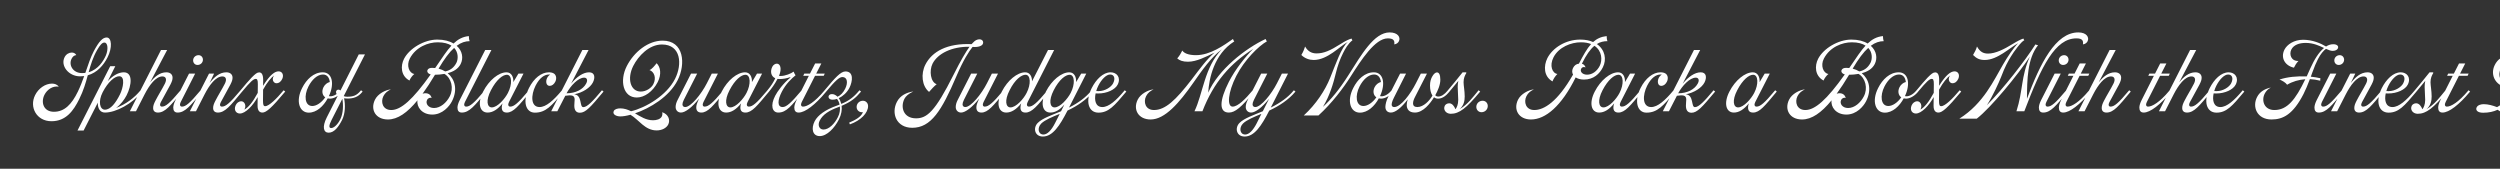 <svg width="4000" height="270" viewBox="0 0 4000 270" fill="none" xmlns="http://www.w3.org/2000/svg">
<rect x="0" y="0" width="4000" height="270" fill="#333333" stroke="none"/>
<g clip-path="url(#clip0_204_238)">
<path d="M128.12 122.14C109.64 122.14 96.2 104.92 103.48 91.2C106 86.58 110.48 84.06 114.96 84.06C117.76 84.06 120.56 85.32 122.1 88.12C118.74 88.54 116.5 90.22 114.54 94C109.36 104.22 116.92 116.96 131.2 116.96C133.02 116.96 134.84 116.82 136.52 116.68C141 103.66 145.06 91.2 150.24 81.54C158.36 66.28 164.24 59.98 170.68 59.98C178.94 59.98 179.92 76.5 172.08 91.76C165.64 104.5 155.42 116.26 140.44 120.46C137.22 132.36 133.58 144.96 126.72 158.68C117.48 177.3 105.58 193.96 82.34 193.96C58.54 193.96 46.5 171.42 56.16 152.24C61.48 141.46 72.4 133.76 83.18 133.76C87.8 133.76 91.44 135.3 94.1 138.66C84.3 136.98 75.34 143.42 71.14 151.68C64.98 163.86 69.74 178.84 86.26 178.84C102.92 178.84 114.54 167.36 124.62 146.5C128.54 138.38 131.76 129.98 134.7 121.72C132.6 122 130.36 122.14 128.12 122.14ZM141.84 115.56C157.24 111.08 165.5 97.5 169.42 88.68C173.34 79.44 172.78 68.1 167.04 68.1C163.4 68.1 160.18 71.88 155.42 80C148.7 91.76 145.2 103.38 141.84 115.56ZM190.789 122C183.509 122 172.869 130.96 164.329 147.48C156.629 162.32 159.709 175.48 167.829 175.48C176.929 175.48 185.189 164.7 191.909 151.12C196.949 141.04 200.869 122 190.789 122ZM124.009 208.8L176.369 105.9H184.489L172.449 129.84C180.989 120.32 190.229 115.7 198.069 115.7C212.909 115.7 210.809 136.28 202.549 152.52C198.909 159.52 193.169 167.22 185.749 172.68C201.429 166.8 214.869 156.44 224.249 145.24L224.949 144.4L227.469 146.64L226.769 147.48C211.369 165.96 185.749 180.1 167.829 180.1C160.409 180.1 156.209 173.8 156.489 164.28L133.809 208.8H124.009ZM245.015 172.82C245.015 169.18 246.275 165.82 248.515 161.48C253.135 152.38 259.155 143 263.775 133.9C267.275 127.04 265.595 122.28 259.855 122.28C249.215 122.28 238.995 136.14 231.435 150.84L217.575 178H207.775L257.615 80H267.415L240.115 131.94C247.255 122.84 255.655 115.7 266.155 115.7C272.455 115.7 276.095 119.2 276.095 124.24C276.095 127.46 275.255 130.26 272.595 135.44C269.515 141.18 259.995 158.26 257.335 163.44C255.375 167.08 255.655 170.58 259.155 170.58C264.895 170.58 271.475 165.4 288.275 145.24L288.975 144.4L291.495 146.5L290.795 147.34C272.595 169.18 264.055 180.1 252.715 180.1C247.955 180.1 245.015 177.72 245.015 172.82ZM308.999 96.66C308.999 92.04 312.779 88.26 317.679 88.26C321.739 88.26 324.679 91.48 324.679 95.54C324.679 100.16 320.899 103.94 315.999 103.94C311.939 103.94 308.999 100.72 308.999 96.66ZM277.219 172.12C277.219 168.76 278.619 164.56 280.859 160.08L302.419 117.8H312.219L289.119 163.3C287.159 167.22 287.719 170.58 291.219 170.58C296.959 170.58 303.539 165.4 320.339 145.24L321.039 144.4L323.559 146.5L322.859 147.34C304.659 169.18 296.119 180.1 284.219 180.1C279.459 180.1 277.219 177.3 277.219 172.12ZM340.991 172.82C340.991 169.18 342.251 165.82 344.491 161.48C349.111 152.38 355.131 143 359.751 133.9C363.251 127.04 361.571 122.28 355.831 122.28C345.191 122.28 334.971 136.14 327.411 150.84L313.551 178H303.751L334.411 117.8H342.531L335.391 132.78C342.811 123.26 351.351 115.7 362.131 115.7C368.431 115.7 372.071 119.2 372.071 124.24C372.071 127.46 371.231 130.26 368.571 135.44C365.491 141.18 358.071 154.48 353.311 163.44C351.211 167.36 351.631 170.58 355.131 170.58C360.871 170.58 367.451 165.4 384.251 145.24L384.951 144.4L387.471 146.5L386.771 147.34C368.571 169.18 360.031 180.1 348.691 180.1C343.931 180.1 340.991 177.72 340.991 172.82ZM384.955 144.4C391.955 136 397.695 129.14 402.735 123.96C408.335 118.36 411.275 115.84 414.635 115.84C417.575 115.84 421.215 117.52 421.075 128.58L420.935 137.26C431.995 119.48 439.695 114.16 445.715 114.16C451.595 114.16 454.395 119.76 451.735 125.92C449.915 129.98 446.835 133.2 442.215 133.2C437.735 133.2 433.955 127.04 438.575 120.74C433.815 124.1 427.235 131.94 420.935 143.42L420.795 160.92C420.795 167.5 421.495 169.88 424.295 169.88C430.455 169.88 442.635 157.84 453.135 145.24L453.835 144.4L456.355 146.5L455.655 147.34C434.655 172.54 425.975 180.1 419.955 180.1C416.175 180.1 411.975 178.14 412.115 168.9L412.255 155.32C405.115 168.48 392.935 181.64 383.835 181.64C377.815 181.64 373.755 176.18 376.975 168.62C378.655 164.84 382.015 162.04 386.075 162.04C391.115 162.04 394.755 168.9 390.975 175.34C397.135 172.12 404.415 163.58 412.395 148.6L412.535 135.02C412.675 127.6 411.275 126.2 409.315 126.2C405.535 126.2 400.775 130.54 387.475 146.5L386.775 147.34L384.255 145.24L384.955 144.4ZM517.589 139.5C519.689 135.3 523.749 132.08 527.669 131.24C526.969 124.38 523.469 119.2 516.749 119.2C507.649 119.2 498.969 127.6 493.509 138.38C486.089 152.8 487.489 169.6 499.669 169.6C506.389 169.6 514.369 164.28 520.389 155.74C515.489 152.38 514.509 145.66 517.589 139.5ZM483.429 140.76C490.289 127.04 501.909 115.7 516.329 115.7C531.449 115.7 535.649 133.62 526.269 153.78C530.889 155.04 538.169 152.38 544.189 145.24L544.889 144.4L547.409 146.64L546.709 147.48C541.389 153.92 533.829 157.84 527.949 157.84C526.689 157.84 525.429 157.7 524.309 157.42C517.589 169.88 506.529 180.24 494.069 180.24C478.809 180.24 472.789 161.48 483.429 140.76ZM522.796 187.94L540.576 152.94C537.776 150.42 537.076 147.34 538.056 145.52C538.756 144.12 540.016 143.42 541.556 143.42C542.676 143.42 543.656 143.84 544.776 144.82L574.036 87H583.976L549.956 153.78C551.496 154.48 553.316 154.76 555.696 154.76C565.076 154.76 570.676 152.8 576.976 145.24L577.676 144.4L580.196 146.5L579.496 147.34C572.916 155.32 565.636 157.7 555.696 157.7C553.876 157.7 552.056 157.56 550.516 157.28C552.756 167.64 552.476 181.64 547.296 192C541.836 202.78 534.836 212.3 525.876 212.3C517.616 212.3 515.096 203.2 522.796 187.94ZM529.936 204.88C533.856 204.88 540.016 199.84 544.496 190.88C549.256 181.5 549.536 167.36 547.716 158.12L530.636 191.72C525.876 200.96 526.016 204.88 529.936 204.88ZM737.002 102.54C732.942 110.38 725.382 114.72 716.282 117.1C727.902 126.76 732.662 143.42 723.142 162.04C719.082 170.02 708.022 183.32 691.642 183.32C674.842 183.32 666.302 170.86 667.982 160.5C651.602 180.52 636.202 191.16 620.662 191.16C601.062 191.16 592.102 175.48 599.942 159.52C604.562 150.14 616.602 143.84 625.422 143C620.382 145.38 616.042 148.6 613.382 153.92C608.762 163.16 612.262 176.04 625.982 176.04C641.382 176.04 660.142 159.8 689.122 119.06C684.222 117.8 682.822 114.3 684.082 111.92C685.202 109.68 687.582 108.56 691.362 108.56C693.042 108.56 694.582 108.7 696.262 108.84C697.102 107.72 697.802 106.46 698.642 105.34C707.602 92.32 714.742 81.12 722.302 73C717.402 69.78 710.262 67.68 700.322 67.68C685.202 67.68 665.322 75.1 655.662 93.72C649.782 105.06 654.822 117.24 662.942 118.36C659.862 120.74 656.502 125.36 655.102 128.86C641.102 121.3 640.682 105.34 646.422 94.14C654.962 77.48 678.622 63.34 699.622 63.34C710.682 63.34 719.362 65.72 725.662 69.64C732.662 62.92 740.222 58.72 750.162 57.74C750.162 60.12 750.582 63.76 751.422 65.86C744.562 65.86 737.842 67.96 730.702 73.28C739.942 81.4 741.762 93.16 737.002 102.54ZM676.102 150C677.642 149.44 679.182 149.16 680.582 149.16C686.742 149.16 689.542 152.8 690.662 156.72C688.282 155.74 684.782 156.72 683.242 160.08C680.582 165.68 685.062 172.82 694.442 172.82C704.522 172.82 714.322 164.56 719.642 154.06C726.222 141.46 722.442 125.08 711.102 118.22C706.202 119.2 701.162 119.48 695.982 119.62C689.122 131.1 682.542 141.18 676.102 150ZM701.722 109.82C705.642 110.8 709.142 112.34 712.362 114.3C720.762 112.48 726.362 108 730.282 100.44C733.082 94.84 733.782 84.2 726.642 76.64C718.942 83.5 710.962 94.14 701.722 109.82ZM738.945 180.1C734.185 180.1 731.945 177.3 731.945 172.12C731.945 168.76 733.345 164.56 735.585 160.08L776.325 80H786.265L743.845 163.3C741.885 167.22 742.445 170.58 745.945 170.58C751.685 170.58 758.265 165.4 775.065 145.24L775.765 144.4L778.285 146.5L777.585 147.34C759.385 169.18 750.845 180.1 738.945 180.1ZM773.038 146.5C782.278 128.44 797.818 115.7 810.418 115.7C818.258 115.7 821.898 123.12 821.338 131.38L829.458 117.8H837.578L814.338 163.3C812.378 167.22 812.938 170.58 816.438 170.58C822.178 170.58 828.758 165.4 845.558 145.24L846.258 144.4L848.778 146.5L848.078 147.34C829.878 169.18 821.338 180.1 810.978 180.1C805.238 180.1 802.858 177.16 802.858 171.98C802.858 169.74 803.278 167.78 804.118 165.4C796.278 175.06 788.438 180.1 780.178 180.1C767.158 180.1 763.658 164.56 773.038 146.5ZM785.498 144.4C776.958 160.78 779.338 171.84 786.898 171.84C795.998 171.84 807.898 157.98 812.658 148.74C819.938 134.74 819.238 119.62 810.978 119.62C804.398 119.62 794.318 127.32 785.498 144.4ZM846.385 140.76C854.225 125.22 866.125 115.7 878.165 115.7C891.885 115.7 890.765 126.34 888.525 130.68C886.425 134.88 883.065 137.4 879.565 137.4C873.545 137.4 872.845 129.84 875.365 124.8C876.345 122.7 878.445 120.32 880.405 119.34C879.845 119.2 879.005 119.2 878.445 119.2C871.165 119.2 863.465 124.24 856.885 137.12C849.325 152.1 848.905 171.28 863.325 171.28C873.685 171.28 885.585 160.64 898.465 145.24L899.165 144.4L901.685 146.5L900.985 147.34C882.365 169.6 873.125 180.24 855.765 180.24C840.925 180.24 835.745 161.9 846.385 140.76ZM927.855 180.38C921.415 180.38 918.895 175.9 918.895 169.04C918.895 164.98 919.455 161.62 919.455 159.38C919.455 152.1 914.135 151.82 904.475 153.22L891.735 178H881.935L931.775 80H941.715L913.715 133.9C922.675 122.98 933.035 115.7 942.555 115.7C951.935 115.7 952.495 124.24 948.715 131.8C944.375 140.34 932.335 148.32 918.755 150.84C932.055 152.24 926.735 171.42 933.315 171.42C939.475 171.42 948.435 162.04 962.435 145.24L963.135 144.4L965.655 146.5L964.955 147.34C944.655 171.7 936.815 180.38 927.855 180.38ZM906.435 149.3C921.415 149.16 932.615 143 937.655 134.04C941.015 128.16 939.055 124.24 934.715 124.24C925.055 124.24 913.155 136.98 906.435 149.3ZM982.121 177.44C983.661 174.64 988.001 173.38 992.341 173.38C998.781 173.38 1004.38 175.34 1009.7 178C1033.22 172.4 1066.54 152.8 1079.98 126.34C1092.02 102.68 1089.5 71.18 1059.12 71.18C1038.54 71.18 1021.32 89.52 1013.2 105.48C1002.84 126.06 1008.86 146.5 1025.24 146.5C1034.2 146.5 1042.46 140.48 1045.4 134.6C1050.58 124.24 1046.52 114.58 1039.1 112.06C1042.46 111.36 1047.92 104.64 1050.58 101.14C1056.74 107.16 1058.84 118.64 1052.26 131.52C1044.42 146.64 1031.12 156.02 1018.8 156.02C996.961 156.02 990.941 129.14 1002.84 105.76C1014.46 82.94 1037 65.02 1060.24 65.02C1094.4 65.02 1097.48 102.26 1084.18 128.44C1070.6 155.18 1039.66 173.24 1016 181.36C1024.96 186.54 1033.64 192.42 1044.84 192.42C1050.44 192.42 1056.46 190.88 1058.84 186.4C1059.54 185 1060.24 182.48 1059.54 179.54C1069.62 182.9 1072.7 192.14 1069.2 199.14C1066.4 204.74 1059.26 208.66 1050.58 208.66C1031.82 208.66 1022.44 191.72 1008.72 183.6C1002.28 185.42 996.681 186.26 992.481 186.26C986.181 186.26 979.321 183.04 982.121 177.44ZM1114.04 171.98C1114.04 168.9 1114.6 166.1 1118.66 157.56C1107.46 171.7 1096.4 180.1 1089.54 180.1C1084.64 180.1 1081 176.46 1081 171.28C1081 167.92 1081.98 164.14 1084.08 160.08L1105.64 117.8H1115.44L1094.16 159.66C1092.48 163.02 1091.92 165.4 1091.92 166.94C1091.92 169.6 1093.6 171.28 1096.26 171.28C1105.64 171.28 1122.44 150 1130.98 133.2L1138.82 117.8H1148.62L1125.52 163.3C1123.56 167.22 1124.12 170.58 1127.34 170.58C1133.36 170.58 1139.94 165.4 1156.74 145.24L1157.44 144.4L1159.96 146.5L1159.26 147.34C1141.06 169.18 1132.52 180.1 1122.16 180.1C1116.7 180.1 1114.04 177.16 1114.04 171.98ZM1154.76 146.5C1164 128.44 1179.54 115.7 1192.14 115.7C1199.98 115.7 1203.62 123.12 1203.06 131.38L1211.18 117.8H1219.3L1196.06 163.3C1194.1 167.22 1194.66 170.58 1198.16 170.58C1203.9 170.58 1210.48 165.4 1227.28 145.24L1227.98 144.4L1230.5 146.5L1229.8 147.34C1211.6 169.18 1203.06 180.1 1192.7 180.1C1186.96 180.1 1184.58 177.16 1184.58 171.98C1184.58 169.74 1185 167.78 1185.84 165.4C1178 175.06 1170.16 180.1 1161.9 180.1C1148.88 180.1 1145.38 164.56 1154.76 146.5ZM1167.22 144.4C1158.68 160.78 1161.06 171.84 1168.62 171.84C1177.72 171.84 1189.62 157.98 1194.38 148.74C1201.66 134.74 1200.96 119.62 1192.7 119.62C1186.12 119.62 1176.04 127.32 1167.22 144.4ZM1284.52 147.34C1266.32 169.18 1258.34 180.1 1245.32 180.1C1235.52 180.1 1232.16 168.76 1240.28 153.22C1243.78 146.36 1253.3 133.2 1264.78 123.96L1264.5 123.4C1258.62 125.5 1252.32 126.48 1247.14 126.48C1246.02 126.48 1245.04 126.34 1244.06 126.2C1239.44 135.02 1234.26 141.88 1230.48 146.5L1229.78 147.34L1227.26 145.24L1227.96 144.4C1233.56 137.54 1237.2 132.22 1240.42 125.22C1233.56 122.14 1231.88 114.16 1235.8 106.6C1237.2 103.94 1240.14 101.84 1242.94 101.84C1248.26 101.84 1251.48 109.26 1246.44 121.44C1247.14 121.58 1248.12 121.58 1249.1 121.58C1256.24 121.58 1265.9 117.66 1269.82 114.58C1270.52 116.68 1271.92 119.2 1272.9 120.46C1266.18 125.92 1257.5 134.18 1250.92 146.78C1244.2 159.8 1243.08 171.28 1252.32 171.28C1258.34 171.28 1266.46 163.86 1282 145.24L1282.7 144.4L1285.22 146.5L1284.52 147.34ZM1277.89 180.1C1273.13 180.1 1270.89 177.3 1270.89 172.12C1270.89 168.76 1272.29 164.56 1274.53 160.08L1294.13 121.3H1285.17L1286.85 117.8H1295.95L1304.21 101.56H1314.15L1305.89 117.8H1319.61L1317.93 121.3H1304.07L1282.79 163.3C1280.83 167.22 1281.39 170.58 1284.89 170.58C1291.33 170.58 1303.37 163.72 1318.77 145.24L1319.47 144.4L1321.99 146.5L1321.29 147.34C1304.49 167.5 1288.25 180.1 1277.89 180.1ZM1303.47 193.96C1308.51 184.16 1320.97 175.34 1338.89 169.04L1343.37 167.36C1342.53 163.58 1340.99 160.36 1339.17 158.26C1336.79 159.1 1334.41 159.52 1332.17 159.52C1326.29 159.52 1324.89 155.6 1326.01 153.22C1326.99 151.4 1328.53 150.56 1331.47 150.56C1334.27 150.56 1337.35 152.1 1340.01 154.76C1344.77 152.66 1349.11 148.46 1352.33 141.88C1356.95 132.78 1355.97 123.26 1347.85 123.26C1342.95 123.26 1336.65 128.86 1321.95 146.5L1321.25 147.34L1318.73 145.24L1319.43 144.4C1336.23 124.24 1345.19 114.3 1352.75 114.3C1366.05 114.3 1364.51 129.7 1359.05 140.62C1355.27 148.04 1348.69 153.92 1341.97 157.14C1343.79 159.52 1345.19 162.74 1346.03 166.24C1358.49 161.2 1366.19 155.18 1374.45 145.24L1375.15 144.4L1377.67 146.5L1376.97 147.34C1369.55 156.3 1362.13 162.74 1346.59 169.32C1347.43 175.62 1346.31 183.04 1342.25 191.16C1335.25 204.88 1323.07 217.76 1311.59 217.76C1300.11 217.76 1297.45 205.72 1303.47 193.96ZM1311.45 193.12C1307.81 200.4 1311.03 207.26 1317.47 207.26C1326.29 207.26 1335.39 198.02 1340.71 187.24C1343.65 181.64 1344.35 175.62 1343.79 170.44C1342.67 170.86 1341.55 171.42 1340.29 171.84C1327.13 176.74 1316.63 182.76 1311.45 193.12ZM1370.59 171.14C1370.59 165.68 1374.93 161.2 1380.67 161.2C1385.43 161.2 1388.93 164.98 1388.93 169.74C1388.93 180.66 1377.45 192.7 1359.81 199L1358.69 196.2C1368.63 192 1378.15 186.82 1380.67 179.4C1375.07 180.38 1370.59 176.46 1370.59 171.14ZM1567.27 62.92C1571.89 62.92 1574.27 66.84 1572.45 70.48C1571.19 73 1566.43 75.8 1556.63 75.1H1556.07C1550.47 81.96 1541.23 96.24 1530.17 122.14C1506.65 177.16 1489.57 204.46 1459.61 204.46C1434.27 204.46 1425.45 181.36 1435.11 162.88C1440.43 152.66 1450.51 147.9 1461.29 146.36C1453.59 150 1449.39 153.78 1447.15 157.98C1440.29 171.28 1445.33 189.34 1465.63 189.34C1482.99 189.34 1496.01 178.84 1525.69 119.62C1537.17 96.66 1545.29 83.08 1551.17 74.82C1523.17 74.4 1500.49 85.46 1492.09 101.84C1486.35 113.46 1489.01 131.52 1498.67 134.74C1494.19 138.38 1490.41 142.58 1486.49 147.06C1475.01 137.68 1473.05 118.22 1480.61 103.38C1491.25 82.52 1515.33 68.94 1554.53 70.62C1560.69 63.48 1564.19 62.92 1567.27 62.92ZM1562.21 171.98C1562.21 168.9 1562.77 166.1 1566.83 157.56C1555.63 171.7 1544.57 180.1 1537.71 180.1C1532.81 180.1 1529.17 176.46 1529.17 171.28C1529.17 167.92 1530.15 164.14 1532.25 160.08L1553.81 117.8H1563.61L1542.33 159.66C1540.65 163.02 1540.09 165.4 1540.09 166.94C1540.09 169.6 1541.77 171.28 1544.43 171.28C1553.81 171.28 1570.61 150 1579.15 133.2L1586.99 117.8H1596.79L1573.69 163.3C1571.73 167.22 1572.29 170.58 1575.51 170.58C1581.53 170.58 1588.11 165.4 1604.91 145.24L1605.61 144.4L1608.13 146.5L1607.43 147.34C1589.23 169.18 1580.69 180.1 1570.33 180.1C1564.87 180.1 1562.21 177.16 1562.21 171.98ZM1610.06 180.1C1597.04 180.1 1593.54 164.56 1602.92 146.5C1612.16 128.44 1627.7 115.7 1640.3 115.7C1647.72 115.7 1651.36 122.28 1651.22 130.12L1676.84 80H1686.64L1644.22 163.3C1642.26 167.22 1642.82 170.58 1646.32 170.58C1652.06 170.58 1658.64 165.4 1675.44 145.24L1676.14 144.4L1678.66 146.5L1677.96 147.34C1659.76 169.18 1651.22 180.1 1640.86 180.1C1635.12 180.1 1632.74 177.16 1632.74 171.98C1632.74 169.74 1633.16 167.78 1634 165.4C1626.16 175.06 1618.32 180.1 1610.06 180.1ZM1615.38 144.4C1606.84 160.78 1609.22 171.84 1616.78 171.84C1625.88 171.84 1637.92 157.98 1642.54 148.74C1649.82 134.74 1649.12 119.62 1640.86 119.62C1634.28 119.62 1623.92 127.18 1615.38 144.4ZM1711.41 119.62C1704.83 119.62 1694.61 127.32 1685.93 144.4C1677.53 160.78 1679.77 171.84 1687.33 171.84C1696.43 171.84 1708.33 157.84 1713.09 148.74C1720.37 134.74 1719.67 119.62 1711.41 119.62ZM1660.45 196.62C1667.87 189.2 1682.85 184.16 1697.69 178L1703.01 167.22C1695.73 175.76 1688.45 180.1 1680.61 180.1C1667.59 180.1 1664.23 164.56 1673.47 146.5C1682.71 128.44 1698.25 115.7 1710.85 115.7C1718.69 115.7 1722.33 123.12 1721.77 131.38L1729.89 117.8H1738.01L1710.43 172.12C1725.55 164.56 1737.17 155.88 1745.99 145.24L1746.69 144.4L1749.21 146.5L1748.51 147.34C1738.57 159.24 1723.87 169.6 1708.05 176.88C1695.59 201.24 1684.25 218.46 1668.57 218.46C1655.41 218.46 1652.47 204.6 1660.45 196.62ZM1666.05 197.6C1659.19 204.46 1661.01 215.24 1669.55 215.24C1675.71 215.24 1682.29 208.38 1688.03 197.04L1695.59 182.2C1684.39 186.68 1671.65 192 1666.05 197.6ZM1746.81 140.76C1753.81 127.04 1764.87 115.7 1777.05 115.7C1786.99 115.7 1793.99 124.24 1788.25 135.44C1784.19 143.42 1771.17 149.58 1757.03 149.58C1755.63 149.58 1754.23 149.58 1752.97 149.44C1750.59 160.92 1753.11 171.28 1763.75 171.28C1774.11 171.28 1786.01 160.64 1798.89 145.24L1799.59 144.4L1802.11 146.5L1801.41 147.34C1782.79 169.6 1773.55 180.24 1757.59 180.24C1741.35 180.24 1736.17 161.9 1746.81 140.76ZM1753.95 145.66C1755.21 145.8 1756.61 145.8 1757.59 145.8C1768.51 145.8 1778.03 139.08 1780.97 133.34C1785.03 125.36 1782.65 119.2 1776.21 119.2C1770.05 119.2 1762.49 126.9 1757.31 137.12C1755.91 139.92 1754.79 142.72 1753.95 145.66ZM1820.29 159.52C1824.91 150.14 1836.95 143.84 1845.77 143C1840.73 145.38 1836.39 148.6 1833.73 153.92C1829.11 163.16 1832.61 176.04 1846.33 176.04C1864.39 176.04 1881.05 160.5 1906.67 127.18C1919.97 109.82 1930.47 95.12 1943.21 84.2C1929.49 90.92 1914.37 98.76 1900.79 98.76C1892.53 98.76 1887.21 96.8 1883.57 93.44C1887.07 89.52 1889.73 84.9 1891.69 80.84C1894.07 84.76 1900.93 88.26 1913.53 88.26C1936.35 88.26 1957.91 72.72 1972.75 62.36C1973.03 63.76 1974.15 65.44 1974.85 66.28C1942.23 86.72 1934.39 126.2 1933.13 148.32C1948.95 111.64 1992.77 77.34 2024.97 62.36C2025.53 64.18 2026.51 65.44 2027.07 66.14C2014.19 73.28 1991.23 95.68 1978.07 121.44C1964.49 148.04 1962.95 170.58 1972.19 170.58C1980.73 170.58 1992.77 158.26 2003.69 145.24L2004.39 144.4L2006.91 146.5L2006.21 147.34C1986.05 171.56 1976.25 180.1 1966.17 180.1C1950.07 180.1 1950.91 160.92 1966.17 130.96C1976.11 111.36 1993.05 90.08 2005.23 78.18C1968.55 101.56 1941.95 131.38 1923.89 178H1911.15C1924.73 150.14 1927.11 107.16 1954.83 79.02C1938.03 91.34 1922.63 113.32 1909.47 132.22C1886.79 164.7 1863.83 191.16 1841.01 191.16C1821.41 191.16 1812.45 175.34 1820.29 159.52ZM1983.25 196.62C1990.67 189.2 2005.65 184.16 2020.49 178L2030.57 157.98C2019.37 171.98 2008.59 180.1 2001.73 180.1C1996.83 180.1 1993.19 176.46 1993.19 171.28C1993.19 167.92 1994.17 164.14 1996.27 160.08L2017.83 117.8H2027.63L2006.35 159.66C2004.67 163.02 2004.11 165.4 2004.11 166.94C2004.11 169.6 2005.79 171.28 2008.45 171.28C2017.83 171.28 2034.63 150 2043.17 133.2L2051.01 117.8H2060.81L2033.23 172.12C2048.49 164.56 2060.67 155.88 2069.49 145.24L2070.19 144.4L2072.71 146.5L2072.01 147.34C2062.07 159.24 2046.81 169.6 2030.85 176.88C2018.39 201.24 2007.05 218.46 1991.37 218.46C1978.21 218.46 1975.27 204.6 1983.25 196.62ZM1988.85 197.6C1981.99 204.46 1983.81 215.24 1992.35 215.24C1998.51 215.24 2005.09 208.38 2010.83 197.04L2018.25 182.2C2007.19 186.68 1994.45 192 1988.85 197.6ZM2157.46 120.32C2178.18 87.7 2198.48 51.86 2223.4 51.86C2236.7 51.86 2241.32 59.84 2238.24 66C2236.98 68.52 2234.6 70.48 2230.82 71.04C2231.52 65.86 2230.68 61.38 2220.46 61.38C2200.02 61.38 2177.76 96.24 2161.24 122.14C2149.62 140.48 2131.56 164.7 2109.58 184.72H2086.06C2105.8 166.66 2120.22 144.4 2128.2 124.66C2137.72 101.14 2145.98 76.36 2156.48 67.12C2143.6 73.98 2124.14 95.96 2101.88 95.96C2095.16 95.96 2087.74 93.58 2082.14 87.98C2085.08 83.08 2087.04 78.32 2088.16 74.4C2092.36 81.96 2098.52 85.46 2106.36 85.46C2118.26 85.46 2128.48 80.84 2144.58 70.62C2153.54 64.88 2158.58 62.78 2162.5 61.66C2162.64 62.5 2163.2 63.62 2163.9 64.46C2156.9 69.78 2152.14 78.46 2148.92 84.9C2144.02 94.56 2140.1 105.48 2137.44 116.68C2133.38 133.34 2127.78 152.66 2116.72 171C2129.04 159.8 2142.62 143.7 2157.46 120.32ZM2199.37 139.5C2201.47 135.3 2205.53 132.08 2209.45 131.24C2208.75 124.38 2205.25 119.2 2198.53 119.2C2189.43 119.2 2180.75 127.6 2175.29 138.38C2167.87 152.8 2169.27 169.6 2181.45 169.6C2188.17 169.6 2196.15 164.28 2202.17 155.74C2197.27 152.38 2196.29 145.66 2199.37 139.5ZM2165.21 140.76C2172.07 127.04 2183.69 115.7 2198.11 115.7C2213.23 115.7 2217.43 133.62 2208.05 153.78C2212.67 155.04 2219.95 152.38 2225.97 145.24L2226.67 144.4L2229.19 146.64L2228.49 147.48C2223.17 153.92 2215.61 157.84 2209.73 157.84C2208.47 157.84 2207.21 157.7 2206.09 157.42C2199.37 169.88 2188.31 180.24 2175.85 180.24C2160.59 180.24 2154.57 161.48 2165.21 140.76ZM2250.77 167.78C2250.77 165.12 2251.47 161.9 2252.45 158.96C2242.23 172.4 2232.57 180.1 2225.43 180.1C2220.53 180.1 2216.61 177.16 2216.61 171C2216.61 167.22 2218.29 160.5 2220.81 155.6L2240.13 117.8H2249.65L2230.19 156.44C2226.83 163.16 2226.69 165.96 2226.69 167.64C2226.69 170.02 2228.37 171.28 2230.75 171.28C2241.53 171.28 2256.93 150 2265.47 133.2L2273.31 117.8H2283.11L2264.21 154.76C2262.39 158.26 2260.85 161.9 2260.85 165.54C2260.85 169.04 2263.09 171.28 2267.71 171.28C2277.65 171.28 2287.17 161.2 2291.93 152.94C2289.41 149.16 2288.01 143.7 2288.01 136.84C2288.01 130.68 2289.41 126.48 2291.23 122.98C2293.89 117.94 2296.97 115.84 2299.07 115.84C2302.29 115.84 2304.53 119.2 2304.53 127.6C2304.53 136 2300.33 145.38 2296.41 152.38C2297.39 153.64 2299.07 154.48 2301.17 154.48C2306.07 154.48 2311.11 151.12 2316.01 145.24L2316.71 144.4L2319.23 146.5L2318.53 147.34C2313.63 153.22 2307.75 157.84 2300.89 157.84C2298.37 157.84 2296.27 157.14 2294.45 155.6C2288.57 165.26 2277.09 180.1 2263.93 180.1C2253.85 180.1 2250.77 174.08 2250.77 167.78ZM2311.75 169.04C2312.87 166.94 2315.67 165.26 2318.75 165.26C2323.37 165.26 2326.87 169.88 2328.69 174.78C2330.65 172.4 2333.17 167.64 2333.17 159.8C2333.17 153.22 2332.33 144.96 2332.33 139.08C2332.33 135.86 2332.61 132.64 2333.31 129.42L2319.17 146.5L2318.47 147.34L2315.95 145.24L2316.65 144.4C2324.35 135.16 2332.75 125.22 2340.17 115.7H2345.21C2345.91 115.7 2346.19 115.98 2346.19 116.4C2346.19 116.68 2346.05 116.96 2345.91 117.24C2343.81 120.6 2341.71 125.08 2341.71 131.52C2341.71 136.7 2343.53 145.52 2343.53 154.34C2343.53 161.76 2341.99 168.76 2335.41 174.64C2348.29 167.08 2356.13 156.02 2365.09 145.24L2365.79 144.4L2368.31 146.5L2367.61 147.34C2346.61 172.54 2335.13 182.06 2321.27 182.06C2313.43 182.06 2308.53 175.34 2311.75 169.04ZM2362.1 171C2362.1 165.68 2366.44 161.2 2372.18 161.2C2376.94 161.2 2380.44 164.84 2380.44 169.6C2380.44 175.2 2375.96 179.54 2370.36 179.54C2365.6 179.54 2362.1 175.76 2362.1 171ZM2428.83 159.52C2433.45 150.28 2445.49 143.84 2454.31 143C2449.27 145.38 2444.93 148.46 2442.27 153.92C2437.65 163.16 2441.15 176.04 2454.87 176.04C2470.41 176.04 2491.97 163.02 2516.89 119.34C2515.07 116.26 2515.07 112.34 2516.89 108.7C2518.99 104.64 2521.93 102.4 2526.27 101.84C2533.27 88.4 2539.01 77.9 2545.73 70.48C2541.25 68.66 2535.79 67.68 2529.21 67.68C2514.09 67.68 2494.21 75.1 2485.67 91.62C2478.67 105.06 2483.71 117.24 2491.83 118.36C2488.47 121.58 2485.39 126.34 2483.99 130.26C2469.99 122.42 2469.43 105.76 2475.87 92.88C2484.13 76.92 2504.43 63.34 2528.51 63.34C2536.63 63.34 2543.49 64.74 2548.95 67.26C2554.83 61.94 2561.69 58.72 2570.65 57.74C2570.65 60.12 2571.07 63.76 2571.91 65.86C2566.03 65.86 2560.43 66.98 2554.97 70.48C2567.99 79.44 2571.07 95.12 2564.49 107.86C2559.45 117.94 2549.79 127.32 2534.39 127.32C2528.79 127.32 2524.17 125.92 2521.09 123.82C2498.41 169.74 2472.79 191.16 2449.55 191.16C2429.95 191.16 2420.99 175.48 2428.83 159.52ZM2529.91 109.96C2527.67 114.16 2531.45 119.48 2539.29 119.48C2547.41 119.48 2555.11 114.16 2559.59 105.34C2564.07 96.38 2563.37 81.26 2551.05 73.28C2544.61 78.6 2538.03 87.56 2531.03 101.98C2533.83 102.68 2535.79 104.64 2536.91 107.86C2535.79 107.44 2534.81 107.3 2534.25 107.3C2532.29 107.3 2530.75 108.28 2529.91 109.96ZM2551.61 146.5C2560.85 128.44 2576.39 115.7 2588.99 115.7C2596.83 115.7 2600.47 123.12 2599.91 131.38L2608.03 117.8H2616.15L2592.91 163.3C2590.95 167.22 2591.51 170.58 2595.01 170.58C2600.75 170.58 2607.33 165.4 2624.13 145.24L2624.83 144.4L2627.35 146.5L2626.65 147.34C2608.45 169.18 2599.91 180.1 2589.55 180.1C2583.81 180.1 2581.43 177.16 2581.43 171.98C2581.43 169.74 2581.85 167.78 2582.69 165.4C2574.85 175.06 2567.01 180.1 2558.75 180.1C2545.73 180.1 2542.23 164.56 2551.61 146.5ZM2564.07 144.4C2555.53 160.78 2557.91 171.84 2565.47 171.84C2574.57 171.84 2586.47 157.98 2591.23 148.74C2598.51 134.74 2597.81 119.62 2589.55 119.62C2582.97 119.62 2572.89 127.32 2564.07 144.4ZM2624.96 140.76C2632.8 125.22 2644.7 115.7 2656.74 115.7C2670.46 115.7 2669.34 126.34 2667.1 130.68C2665 134.88 2661.64 137.4 2658.14 137.4C2652.12 137.4 2651.42 129.84 2653.94 124.8C2654.92 122.7 2657.02 120.32 2658.98 119.34C2658.42 119.2 2657.58 119.2 2657.02 119.2C2649.74 119.2 2642.04 124.24 2635.46 137.12C2627.9 152.1 2627.48 171.28 2641.9 171.28C2652.26 171.28 2664.16 160.64 2677.04 145.24L2677.74 144.4L2680.26 146.5L2679.56 147.34C2660.94 169.6 2651.7 180.24 2634.34 180.24C2619.5 180.24 2614.32 161.9 2624.96 140.76ZM2706.43 180.38C2699.99 180.38 2697.47 175.9 2697.47 169.04C2697.47 164.98 2698.03 161.62 2698.03 159.38C2698.03 152.1 2692.71 151.82 2683.05 153.22L2670.31 178H2660.51L2710.35 80H2720.29L2692.29 133.9C2701.25 122.98 2711.61 115.7 2721.13 115.7C2730.51 115.7 2731.07 124.24 2727.29 131.8C2722.95 140.34 2710.91 148.32 2697.33 150.84C2710.63 152.24 2705.31 171.42 2711.89 171.42C2718.05 171.42 2727.01 162.04 2741.01 145.24L2741.71 144.4L2744.23 146.5L2743.53 147.34C2723.23 171.7 2715.39 180.38 2706.43 180.38ZM2685.01 149.3C2699.99 149.16 2711.19 143 2716.23 134.04C2719.59 128.16 2717.63 124.24 2713.29 124.24C2703.63 124.24 2691.73 136.98 2685.01 149.3ZM2767.08 146.5C2776.32 128.44 2791.86 115.7 2804.46 115.7C2812.3 115.7 2815.94 123.12 2815.38 131.38L2823.5 117.8H2831.62L2808.38 163.3C2806.42 167.22 2806.98 170.58 2810.48 170.58C2816.22 170.58 2822.8 165.4 2839.6 145.24L2840.3 144.4L2842.82 146.5L2842.12 147.34C2823.92 169.18 2815.38 180.1 2805.02 180.1C2799.28 180.1 2796.9 177.16 2796.9 171.98C2796.9 169.74 2797.32 167.78 2798.16 165.4C2790.32 175.06 2782.48 180.1 2774.22 180.1C2761.2 180.1 2757.7 164.56 2767.08 146.5ZM2779.54 144.4C2771 160.78 2773.38 171.84 2780.94 171.84C2790.04 171.84 2801.94 157.98 2806.7 148.74C2813.98 134.74 2813.28 119.62 2805.02 119.62C2798.44 119.62 2788.36 127.32 2779.54 144.4ZM2999.56 102.54C2995.5 110.38 2987.94 114.72 2978.84 117.1C2990.46 126.76 2995.22 143.42 2985.7 162.04C2981.64 170.02 2970.58 183.32 2954.2 183.32C2937.4 183.32 2928.86 170.86 2930.54 160.5C2914.16 180.52 2898.76 191.16 2883.22 191.16C2863.62 191.16 2854.66 175.48 2862.5 159.52C2867.12 150.14 2879.16 143.84 2887.98 143C2882.94 145.38 2878.6 148.6 2875.94 153.92C2871.32 163.16 2874.82 176.04 2888.54 176.04C2903.94 176.04 2922.7 159.8 2951.68 119.06C2946.78 117.8 2945.38 114.3 2946.64 111.92C2947.76 109.68 2950.14 108.56 2953.92 108.56C2955.6 108.56 2957.14 108.7 2958.82 108.84C2959.66 107.72 2960.36 106.46 2961.2 105.34C2970.16 92.32 2977.3 81.12 2984.86 73C2979.96 69.78 2972.82 67.68 2962.88 67.68C2947.76 67.68 2927.88 75.1 2918.22 93.72C2912.34 105.06 2917.38 117.24 2925.5 118.36C2922.42 120.74 2919.06 125.36 2917.66 128.86C2903.66 121.3 2903.24 105.34 2908.98 94.14C2917.52 77.48 2941.18 63.34 2962.18 63.34C2973.24 63.34 2981.92 65.72 2988.22 69.64C2995.22 62.92 3002.78 58.72 3012.72 57.74C3012.72 60.12 3013.14 63.76 3013.98 65.86C3007.12 65.86 3000.4 67.96 2993.26 73.28C3002.5 81.4 3004.32 93.16 2999.56 102.54ZM2938.66 150C2940.2 149.44 2941.74 149.16 2943.14 149.16C2949.3 149.16 2952.1 152.8 2953.22 156.72C2950.84 155.74 2947.34 156.72 2945.8 160.08C2943.14 165.68 2947.62 172.82 2957 172.82C2967.08 172.82 2976.88 164.56 2982.2 154.06C2988.78 141.46 2985 125.08 2973.66 118.22C2968.76 119.2 2963.72 119.48 2958.54 119.62C2951.68 131.1 2945.1 141.18 2938.66 150ZM2964.28 109.82C2968.2 110.8 2971.7 112.34 2974.92 114.3C2983.32 112.48 2988.92 108 2992.84 100.44C2995.64 94.84 2996.34 84.2 2989.2 76.64C2981.5 83.5 2973.52 94.14 2964.28 109.82ZM3039.23 139.5C3041.33 135.3 3045.39 132.08 3049.31 131.24C3048.61 124.38 3045.11 119.2 3038.39 119.2C3029.29 119.2 3020.61 127.6 3015.15 138.38C3007.73 152.8 3009.13 169.6 3021.31 169.6C3028.03 169.6 3036.01 164.28 3042.03 155.74C3037.13 152.38 3036.15 145.66 3039.23 139.5ZM3005.07 140.76C3011.93 127.04 3023.55 115.7 3037.97 115.7C3053.09 115.7 3057.29 133.62 3047.91 153.78C3052.53 155.04 3059.81 152.38 3065.83 145.24L3066.53 144.4L3069.05 146.64L3068.35 147.48C3063.03 153.92 3055.47 157.84 3049.59 157.84C3048.33 157.84 3047.07 157.7 3045.95 157.42C3039.23 169.88 3028.17 180.24 3015.71 180.24C3000.45 180.24 2994.43 161.48 3005.07 140.76ZM3066.56 144.4C3073.56 136 3079.3 129.14 3084.34 123.96C3089.94 118.36 3092.88 115.84 3096.24 115.84C3099.18 115.84 3102.82 117.52 3102.68 128.58L3102.54 137.26C3113.6 119.48 3121.3 114.16 3127.32 114.16C3133.2 114.16 3136 119.76 3133.34 125.92C3131.52 129.98 3128.44 133.2 3123.82 133.2C3119.34 133.2 3115.56 127.04 3120.18 120.74C3115.42 124.1 3108.84 131.94 3102.54 143.42L3102.4 160.92C3102.4 167.5 3103.1 169.88 3105.9 169.88C3112.06 169.88 3124.24 157.84 3134.74 145.24L3135.44 144.4L3137.96 146.5L3137.26 147.34C3116.26 172.54 3107.58 180.1 3101.56 180.1C3097.78 180.1 3093.58 178.14 3093.72 168.9L3093.86 155.32C3086.72 168.48 3074.54 181.64 3065.44 181.64C3059.42 181.64 3055.36 176.18 3058.58 168.62C3060.26 164.84 3063.62 162.04 3067.68 162.04C3072.72 162.04 3076.36 168.9 3072.58 175.34C3078.74 172.12 3086.02 163.58 3094 148.6L3094.14 135.02C3094.28 127.6 3092.88 126.2 3090.92 126.2C3087.14 126.2 3082.38 130.54 3069.08 146.5L3068.38 147.34L3065.86 145.24L3066.56 144.4ZM3134.9 189.9C3173.82 165.54 3190.48 127.6 3204.76 103.38C3212.18 90.64 3221.84 76.08 3229.12 69.08C3215.96 76.08 3195.94 95.96 3175.64 95.96C3167.38 95.96 3162.48 93.58 3156.88 87.98C3159.68 83.36 3161.78 79.16 3163.18 74.4C3168.22 83.5 3173.96 85.74 3180.96 85.74C3193 85.74 3207 78.46 3219.6 70.76C3228.98 65.02 3233.6 62.92 3237.52 61.66C3237.8 62.92 3238.22 63.62 3238.92 64.46C3234.86 65.44 3221.98 82.66 3217.08 91.06C3212.74 98.48 3208.12 106.18 3201.82 122.98C3198.32 131.94 3188.1 154.34 3179 168.34C3205.32 142.02 3240.74 96.38 3256.7 71.04C3258.1 71.74 3258.94 72.02 3260.9 72.3C3243.68 94 3243.4 127.04 3243.12 158.12C3264.12 101.84 3288.76 51.86 3325.3 51.86C3338.6 51.86 3343.22 59.84 3340.14 66C3338.88 68.52 3336.5 70.48 3332.72 71.04C3333.42 65.86 3332.58 61.38 3322.36 61.38C3288.34 61.38 3266.78 104.92 3238.92 178H3226.32C3236.96 144.82 3233.46 122.42 3247.74 90.64C3228.98 119.34 3185.3 172.54 3162.76 189.9H3134.9ZM3293.98 96.66C3293.98 92.04 3297.76 88.26 3302.66 88.26C3306.72 88.26 3309.66 91.48 3309.66 95.54C3309.66 100.16 3305.88 103.94 3300.98 103.94C3296.92 103.94 3293.98 100.72 3293.98 96.66ZM3262.2 172.12C3262.2 168.76 3263.6 164.56 3265.84 160.08L3287.4 117.8H3297.2L3274.1 163.3C3272.14 167.22 3272.7 170.58 3276.2 170.58C3281.94 170.58 3288.52 165.4 3305.32 145.24L3306.02 144.4L3308.54 146.5L3307.84 147.34C3289.64 169.18 3281.1 180.1 3269.2 180.1C3264.44 180.1 3262.2 177.3 3262.2 172.12ZM3308.47 121.3L3310.15 117.8H3319.25L3327.51 101.56H3337.45L3329.19 117.8H3342.91L3341.23 121.3H3327.37L3306.09 163.3C3304.13 167.22 3304.69 170.58 3308.19 170.58C3314.63 170.58 3326.67 163.72 3342.07 145.24L3342.77 144.4L3345.29 146.5L3344.59 147.34C3327.79 167.5 3311.55 180.1 3301.19 180.1C3296.43 180.1 3294.19 177.3 3294.19 172.12C3294.19 168.76 3295.59 164.56 3297.83 160.08L3317.43 121.3H3308.47ZM3362.75 172.82C3362.75 169.18 3364.01 165.82 3366.25 161.48C3370.87 152.38 3376.89 143 3381.51 133.9C3385.01 127.04 3383.33 122.28 3377.59 122.28C3366.95 122.28 3356.73 136.14 3349.17 150.84L3335.31 178H3325.51L3375.35 80H3385.15L3357.85 131.94C3364.99 122.84 3373.39 115.7 3383.89 115.7C3390.19 115.7 3393.83 119.2 3393.83 124.24C3393.83 127.46 3392.99 130.26 3390.33 135.44C3387.25 141.18 3377.73 158.26 3375.07 163.44C3373.11 167.08 3373.39 170.58 3376.89 170.58C3382.63 170.58 3389.21 165.4 3406.01 145.24L3406.71 144.4L3409.23 146.5L3408.53 147.34C3390.33 169.18 3381.79 180.1 3370.45 180.1C3365.69 180.1 3362.75 177.72 3362.75 172.82ZM3437.26 121.3L3438.94 117.8H3448.04L3456.3 101.56H3466.24L3457.98 117.8H3471.7L3470.02 121.3H3456.16L3434.88 163.3C3432.92 167.22 3433.48 170.58 3436.98 170.58C3443.42 170.58 3455.46 163.72 3470.86 145.24L3471.56 144.4L3474.08 146.5L3473.38 147.34C3456.58 167.5 3440.34 180.1 3429.98 180.1C3425.22 180.1 3422.98 177.3 3422.98 172.12C3422.98 168.76 3424.38 164.56 3426.62 160.08L3446.22 121.3H3437.26ZM3491.54 172.82C3491.54 169.18 3492.8 165.82 3495.04 161.48C3499.66 152.38 3505.68 143 3510.3 133.9C3513.8 127.04 3512.12 122.28 3506.38 122.28C3495.74 122.28 3485.52 136.14 3477.96 150.84L3464.1 178H3454.3L3504.14 80H3513.94L3486.64 131.94C3493.78 122.84 3502.18 115.7 3512.68 115.7C3518.98 115.7 3522.62 119.2 3522.62 124.24C3522.62 127.46 3521.78 130.26 3519.12 135.44C3516.04 141.18 3506.52 158.26 3503.86 163.44C3501.9 167.08 3502.18 170.58 3505.68 170.58C3511.42 170.58 3518 165.4 3534.8 145.24L3535.5 144.4L3538.02 146.5L3537.32 147.34C3519.12 169.18 3510.58 180.1 3499.24 180.1C3494.48 180.1 3491.54 177.72 3491.54 172.82ZM3535.64 140.76C3542.64 127.04 3553.7 115.7 3565.88 115.7C3575.82 115.7 3582.82 124.24 3577.08 135.44C3573.02 143.42 3560 149.58 3545.86 149.58C3544.46 149.58 3543.06 149.58 3541.8 149.44C3539.42 160.92 3541.94 171.28 3552.58 171.28C3562.94 171.28 3574.84 160.64 3587.72 145.24L3588.42 144.4L3590.94 146.5L3590.24 147.34C3571.62 169.6 3562.38 180.24 3546.42 180.24C3530.18 180.24 3525 161.9 3535.64 140.76ZM3542.78 145.66C3544.04 145.8 3545.44 145.8 3546.42 145.8C3557.34 145.8 3566.86 139.08 3569.8 133.34C3573.86 125.36 3571.48 119.2 3565.04 119.2C3558.88 119.2 3551.32 126.9 3546.14 137.12C3544.74 139.92 3543.62 142.72 3542.78 145.66ZM3634.46 191.16C3611.22 191.16 3603.1 171 3611.36 155.18C3615.98 146.22 3624.24 142.02 3633.34 140.06C3628.02 142.86 3625.36 146.36 3623.54 149.86C3617.94 160.64 3622.42 176.04 3639.08 176.04C3659.52 176.04 3672.68 159.66 3688.5 126.76C3678.14 127.46 3668.06 130.4 3659.38 135.58C3657 132.22 3651.82 129 3647.2 127.32C3659.1 123.12 3675.62 121.58 3690.74 122.28L3696.76 108.84C3702.64 95.82 3709.92 83.64 3718.46 76.78C3710.76 73.14 3701.38 68.66 3689.06 68.66C3678.98 68.66 3669.88 71.74 3666.1 79.3C3662.18 87.28 3666.1 98.06 3677.58 97.5C3674.22 101 3672.12 104.5 3670.3 108.28C3656.44 105.34 3648.46 93.02 3655.04 79.58C3659.24 71.18 3670.44 63.62 3685 63.62C3699.84 63.62 3713 69.22 3721.68 74.4C3725.32 72.02 3729.24 70.76 3733.3 70.76C3739.04 70.76 3742.54 73.7 3740.44 77.76C3739.18 80 3736.1 81.4 3732.32 81.4C3729.1 81.4 3725.6 80 3721.54 78.18C3717.76 80.84 3712.86 86.44 3708.66 94.7C3705.86 100.16 3702.78 107.3 3699.56 116.4C3698.86 118.5 3698.02 120.6 3697.32 122.7C3702.92 123.26 3708.24 124.1 3712.72 125.22C3712.44 126.48 3712.3 127.74 3712.44 129.14C3706.98 127.74 3701.38 126.9 3695.78 126.62C3692.42 135.72 3689.06 143.56 3685.7 150.28C3668.9 183.04 3652.94 191.16 3634.46 191.16ZM3734.9 96.66C3734.9 92.04 3738.68 88.26 3743.58 88.26C3747.64 88.26 3750.58 91.48 3750.58 95.54C3750.58 100.16 3746.8 103.94 3741.9 103.94C3737.84 103.94 3734.9 100.72 3734.9 96.66ZM3703.12 172.12C3703.12 168.76 3704.52 164.56 3706.76 160.08L3728.32 117.8H3738.12L3715.02 163.3C3713.06 167.22 3713.62 170.58 3717.12 170.58C3722.86 170.58 3729.44 165.4 3746.24 145.24L3746.94 144.4L3749.46 146.5L3748.76 147.34C3730.56 169.18 3722.02 180.1 3710.12 180.1C3705.36 180.1 3703.12 177.3 3703.12 172.12ZM3766.89 172.82C3766.89 169.18 3768.15 165.82 3770.39 161.48C3775.01 152.38 3781.03 143 3785.65 133.9C3789.15 127.04 3787.47 122.28 3781.73 122.28C3771.09 122.28 3760.87 136.14 3753.31 150.84L3739.45 178H3729.65L3760.31 117.8H3768.43L3761.29 132.78C3768.71 123.26 3777.25 115.7 3788.03 115.7C3794.33 115.7 3797.97 119.2 3797.97 124.24C3797.97 127.46 3797.13 130.26 3794.47 135.44C3791.39 141.18 3783.97 154.48 3779.21 163.44C3777.11 167.36 3777.53 170.58 3781.03 170.58C3786.77 170.58 3793.35 165.4 3810.15 145.24L3810.85 144.4L3813.37 146.5L3812.67 147.34C3794.47 169.18 3785.93 180.1 3774.59 180.1C3769.83 180.1 3766.89 177.72 3766.89 172.82ZM3810.99 140.76C3817.99 127.04 3829.05 115.7 3841.23 115.7C3851.17 115.7 3858.17 124.24 3852.43 135.44C3848.37 143.42 3835.35 149.58 3821.21 149.58C3819.81 149.58 3818.41 149.58 3817.15 149.44C3814.77 160.92 3817.29 171.28 3827.93 171.28C3838.29 171.28 3850.19 160.64 3863.07 145.24L3863.77 144.4L3866.29 146.5L3865.59 147.34C3846.97 169.6 3837.73 180.24 3821.77 180.24C3805.53 180.24 3800.35 161.9 3810.99 140.76ZM3818.13 145.66C3819.39 145.8 3820.79 145.8 3821.77 145.8C3832.69 145.8 3842.21 139.08 3845.15 133.34C3849.21 125.36 3846.83 119.2 3840.39 119.2C3834.23 119.2 3826.67 126.9 3821.49 137.12C3820.09 139.92 3818.97 142.72 3818.13 145.66ZM3858.86 169.04C3859.98 166.94 3862.78 165.26 3865.86 165.26C3870.48 165.26 3873.98 169.88 3875.8 174.78C3877.76 172.4 3880.28 167.64 3880.28 159.8C3880.28 153.22 3879.44 144.96 3879.44 139.08C3879.44 135.86 3879.72 132.64 3880.42 129.42L3866.28 146.5L3865.58 147.34L3863.06 145.24L3863.76 144.4C3871.46 135.16 3879.86 125.22 3887.28 115.7H3892.32C3893.02 115.7 3893.3 115.98 3893.3 116.4C3893.3 116.68 3893.16 116.96 3893.02 117.24C3890.92 120.6 3888.82 125.08 3888.82 131.52C3888.82 136.7 3890.64 145.52 3890.64 154.34C3890.64 161.76 3889.1 168.76 3882.52 174.64C3895.4 167.08 3903.24 156.02 3912.2 145.24L3912.9 144.4L3915.42 146.5L3914.72 147.34C3893.72 172.54 3882.24 182.06 3868.38 182.06C3860.54 182.06 3855.64 175.34 3858.86 169.04ZM3908.09 180.1C3903.33 180.1 3901.09 177.3 3901.09 172.12C3901.09 168.76 3902.49 164.56 3904.73 160.08L3924.33 121.3H3915.37L3917.05 117.8H3926.15L3934.41 101.56H3944.35L3936.09 117.8H3949.81L3948.13 121.3H3934.27L3912.99 163.3C3911.03 167.22 3911.59 170.58 3915.09 170.58C3921.53 170.58 3933.57 163.72 3948.97 145.24L3949.67 144.4L3952.19 146.5L3951.49 147.34C3934.69 167.5 3918.45 180.1 3908.09 180.1ZM4034.63 198.58C4018.67 198.58 4006.91 181.22 3996.13 175.62C3989.55 178.7 3981.99 180.38 3973.03 180.38C3963.51 180.38 3960.57 175.9 3962.67 171.7C3964.49 168.06 3969.67 166.66 3973.87 166.66C3981.01 166.66 3988.29 168.76 3995.29 171.42C4007.61 164.42 4015.45 155.6 4025.11 139.5C4022.31 140.06 4019.65 140.34 4016.99 140.34C3994.03 140.34 3983.11 120.74 3991.65 103.94C3993.75 99.74 3996.69 95.82 4001.45 92.74C4003.13 95.4 4006.49 98.76 4010.97 101.14C4006.21 102.96 4003.27 105.62 4001.31 109.4C3996.55 118.78 3997.81 135.3 4019.37 135.3C4022.31 135.3 4025.25 134.88 4028.19 134.04C4031.97 127.6 4036.03 120.04 4040.65 111.22C4061.37 71.88 4071.03 57.74 4081.67 57.74C4091.05 57.74 4092.73 68.94 4080.69 92.74C4071.03 111.5 4050.87 131.1 4030.99 137.82C4021.33 154.06 4012.23 166.24 4000.47 173.24C4010.55 177.3 4020.49 181.64 4029.87 181.64C4036.45 181.64 4040.37 178.56 4039.81 171.7C4048.91 174.36 4053.39 182.9 4049.61 190.18C4047.09 195.22 4041.63 198.58 4034.63 198.58ZM4034.35 131.94C4052.13 124.52 4069.07 106.04 4075.65 93.02C4083.21 78.04 4083.07 67.96 4077.75 67.96C4072.01 67.96 4065.99 74.12 4044.85 112.9C4041.21 119.62 4037.71 126.06 4034.35 131.94ZM4089.55 96.66C4089.55 92.04 4093.33 88.26 4098.23 88.26C4102.29 88.26 4105.23 91.48 4105.23 95.54C4105.23 100.16 4101.45 103.94 4096.55 103.94C4092.49 103.94 4089.55 100.72 4089.55 96.66ZM4057.77 172.12C4057.77 168.76 4059.17 164.56 4061.41 160.08L4082.97 117.8H4092.77L4069.67 163.3C4067.71 167.22 4068.27 170.58 4071.77 170.58C4077.51 170.58 4084.09 165.4 4100.89 145.24L4101.59 144.4L4104.11 146.5L4103.41 147.34C4085.21 169.18 4076.67 180.1 4064.77 180.1C4060.01 180.1 4057.77 177.3 4057.77 172.12ZM4117.76 187.94L4127.98 167.78C4120.84 175.9 4113.56 180.1 4106 180.1C4092.98 180.1 4089.62 164.56 4098.86 146.5C4108.1 128.44 4123.64 115.7 4136.24 115.7C4144.08 115.7 4147.72 123.12 4147.16 131.38L4155.28 117.8H4163.4L4136.94 169.74C4150.38 166.1 4163.4 154.9 4171.38 145.24L4172.08 144.4L4174.6 146.5L4173.9 147.34C4163.96 159.24 4153.18 168.48 4138.9 172.96C4144.22 181.92 4143.24 192.56 4139.32 200.12C4135.4 207.82 4130.08 212.3 4123.22 212.3C4114.4 212.3 4110.62 202.08 4117.76 187.94ZM4111.32 144.4C4102.78 160.78 4105.16 171.84 4112.72 171.84C4121.82 171.84 4133.72 157.98 4138.48 148.74C4145.62 134.74 4145.06 119.62 4136.8 119.62C4130.22 119.62 4120.14 127.46 4111.32 144.4ZM4126.3 190.6C4120.84 201.38 4123.92 204.88 4127.14 204.88C4130.22 204.88 4133.16 202.08 4135.12 198.02C4138.9 190.88 4139.88 179.82 4134.84 173.94L4126.3 190.6ZM4193.9 171.98C4193.9 168.9 4194.46 166.1 4198.52 157.56C4187.32 171.7 4176.26 180.1 4169.4 180.1C4164.5 180.1 4160.86 176.46 4160.86 171.28C4160.86 167.92 4161.84 164.14 4163.94 160.08L4185.5 117.8H4195.3L4174.02 159.66C4172.34 163.02 4171.78 165.4 4171.78 166.94C4171.78 169.6 4173.46 171.28 4176.12 171.28C4185.5 171.28 4202.3 150 4210.84 133.2L4218.68 117.8H4228.48L4205.38 163.3C4203.42 167.22 4203.98 170.58 4207.2 170.58C4213.22 170.58 4219.8 165.4 4236.6 145.24L4237.3 144.4L4239.82 146.5L4239.12 147.34C4220.92 169.18 4212.38 180.1 4202.02 180.1C4196.56 180.1 4193.9 177.16 4193.9 171.98ZM4272.98 139.5C4275.08 135.3 4279.14 132.08 4283.06 131.24C4282.36 124.38 4278.86 119.2 4272.14 119.2C4263.04 119.2 4254.36 127.6 4248.9 138.38C4241.48 152.8 4242.88 169.6 4255.06 169.6C4261.78 169.6 4269.76 164.28 4275.78 155.74C4270.88 152.38 4269.9 145.66 4272.98 139.5ZM4238.82 140.76C4245.68 127.04 4257.3 115.7 4271.72 115.7C4286.84 115.7 4291.04 133.62 4281.66 153.78C4286.28 155.04 4293.56 152.38 4299.58 145.24L4300.28 144.4L4302.8 146.64L4302.1 147.48C4296.78 153.92 4289.22 157.84 4283.34 157.84C4282.08 157.84 4280.82 157.7 4279.7 157.42C4272.98 169.88 4261.92 180.24 4249.46 180.24C4234.2 180.24 4228.18 161.48 4238.82 140.76ZM4356.87 147.34C4338.67 169.18 4330.69 180.1 4317.67 180.1C4307.87 180.1 4304.51 168.76 4312.63 153.22C4316.13 146.36 4325.65 133.2 4337.13 123.96L4336.85 123.4C4330.97 125.5 4324.67 126.48 4319.49 126.48C4318.37 126.48 4317.39 126.34 4316.41 126.2C4311.79 135.02 4306.61 141.88 4302.83 146.5L4302.13 147.34L4299.61 145.24L4300.31 144.4C4305.91 137.54 4309.55 132.22 4312.77 125.22C4305.91 122.14 4304.23 114.16 4308.15 106.6C4309.55 103.94 4312.49 101.84 4315.29 101.84C4320.61 101.84 4323.83 109.26 4318.79 121.44C4319.49 121.58 4320.47 121.58 4321.45 121.58C4328.59 121.58 4338.25 117.66 4342.17 114.58C4342.87 116.68 4344.27 119.2 4345.25 120.46C4338.53 125.92 4329.85 134.18 4323.27 146.78C4316.55 159.8 4315.43 171.28 4324.67 171.28C4330.69 171.28 4338.81 163.86 4354.35 145.24L4355.05 144.4L4357.57 146.5L4356.87 147.34ZM4504.68 62.92C4509.3 62.92 4511.68 66.84 4509.86 70.48C4508.6 73 4503.84 75.8 4494.04 75.1H4493.48C4487.88 81.96 4478.64 96.24 4467.58 122.14C4444.06 177.16 4426.98 204.46 4397.02 204.46C4371.68 204.46 4362.86 181.36 4372.52 162.88C4377.84 152.66 4387.92 147.9 4398.7 146.36C4391 150 4386.8 153.78 4384.56 157.98C4377.7 171.28 4382.74 189.34 4403.04 189.34C4420.4 189.34 4433.42 178.84 4463.1 119.62C4474.58 96.66 4482.7 83.08 4488.58 74.82C4460.58 74.4 4437.9 85.46 4429.5 101.84C4423.76 113.46 4426.42 131.52 4436.08 134.74C4431.6 138.38 4427.82 142.58 4423.9 147.06C4412.42 137.68 4410.46 118.22 4418.02 103.38C4428.66 82.52 4452.74 68.94 4491.94 70.62C4498.1 63.48 4501.6 62.92 4504.68 62.92ZM4499.61 171.98C4499.61 168.9 4500.17 166.1 4504.23 157.56C4493.03 171.7 4481.97 180.1 4475.11 180.1C4470.21 180.1 4466.57 176.46 4466.57 171.28C4466.57 167.92 4467.55 164.14 4469.65 160.08L4491.21 117.8H4501.01L4479.73 159.66C4478.05 163.02 4477.49 165.4 4477.49 166.94C4477.49 169.6 4479.17 171.28 4481.83 171.28C4491.21 171.28 4508.01 150 4516.55 133.2L4524.39 117.8H4534.19L4511.09 163.3C4509.13 167.22 4509.69 170.58 4512.91 170.58C4518.93 170.58 4525.51 165.4 4542.31 145.24L4543.01 144.4L4545.53 146.5L4544.83 147.34C4526.63 169.18 4518.09 180.1 4507.73 180.1C4502.27 180.1 4499.61 177.16 4499.61 171.98ZM4578.26 119.62C4571.68 119.62 4561.46 127.32 4552.78 144.4C4544.38 160.78 4546.62 171.84 4554.18 171.84C4563.28 171.84 4575.18 157.84 4579.94 148.74C4587.22 134.74 4586.52 119.62 4578.26 119.62ZM4527.3 196.62C4534.72 189.2 4549.7 184.16 4564.54 178L4569.86 167.22C4562.58 175.76 4555.3 180.1 4547.46 180.1C4534.44 180.1 4531.08 164.56 4540.32 146.5C4549.56 128.44 4565.1 115.7 4577.7 115.7C4585.54 115.7 4589.18 123.12 4588.62 131.38L4596.74 117.8H4604.86L4577.28 172.12C4592.4 164.56 4604.02 155.88 4612.84 145.24L4613.54 144.4L4616.06 146.5L4615.36 147.34C4605.42 159.24 4590.72 169.6 4574.9 176.88C4562.44 201.24 4551.1 218.46 4535.42 218.46C4522.26 218.46 4519.32 204.6 4527.3 196.62ZM4532.9 197.6C4526.04 204.46 4527.86 215.24 4536.4 215.24C4542.56 215.24 4549.14 208.38 4554.88 197.04L4562.44 182.2C4551.24 186.68 4538.5 192 4532.9 197.6ZM4608.63 169.04C4609.75 166.94 4612.55 165.26 4615.63 165.26C4620.25 165.26 4623.75 169.88 4625.57 174.78C4627.53 172.4 4630.05 167.64 4630.05 159.8C4630.05 153.22 4629.21 144.96 4629.21 139.08C4629.21 135.86 4629.49 132.64 4630.19 129.42L4616.05 146.5L4615.35 147.34L4612.83 145.24L4613.53 144.4C4621.23 135.16 4629.63 125.22 4637.05 115.7H4642.09C4642.79 115.7 4643.07 115.98 4643.07 116.4C4643.07 116.68 4642.93 116.96 4642.79 117.24C4640.69 120.6 4638.59 125.08 4638.59 131.52C4638.59 136.7 4640.41 145.52 4640.41 154.34C4640.41 161.76 4638.87 168.76 4632.29 174.64C4645.17 167.08 4653.01 156.02 4661.97 145.24L4662.67 144.4L4665.19 146.5L4664.49 147.34C4643.49 172.54 4632.01 182.06 4618.15 182.06C4610.31 182.06 4605.41 175.34 4608.63 169.04Z" fill="white"/>
</g>
<defs>
<clipPath id="clip0_204_238">
<rect width="4000" height="270" fill="white"/>
</clipPath>
</defs>
</svg>
